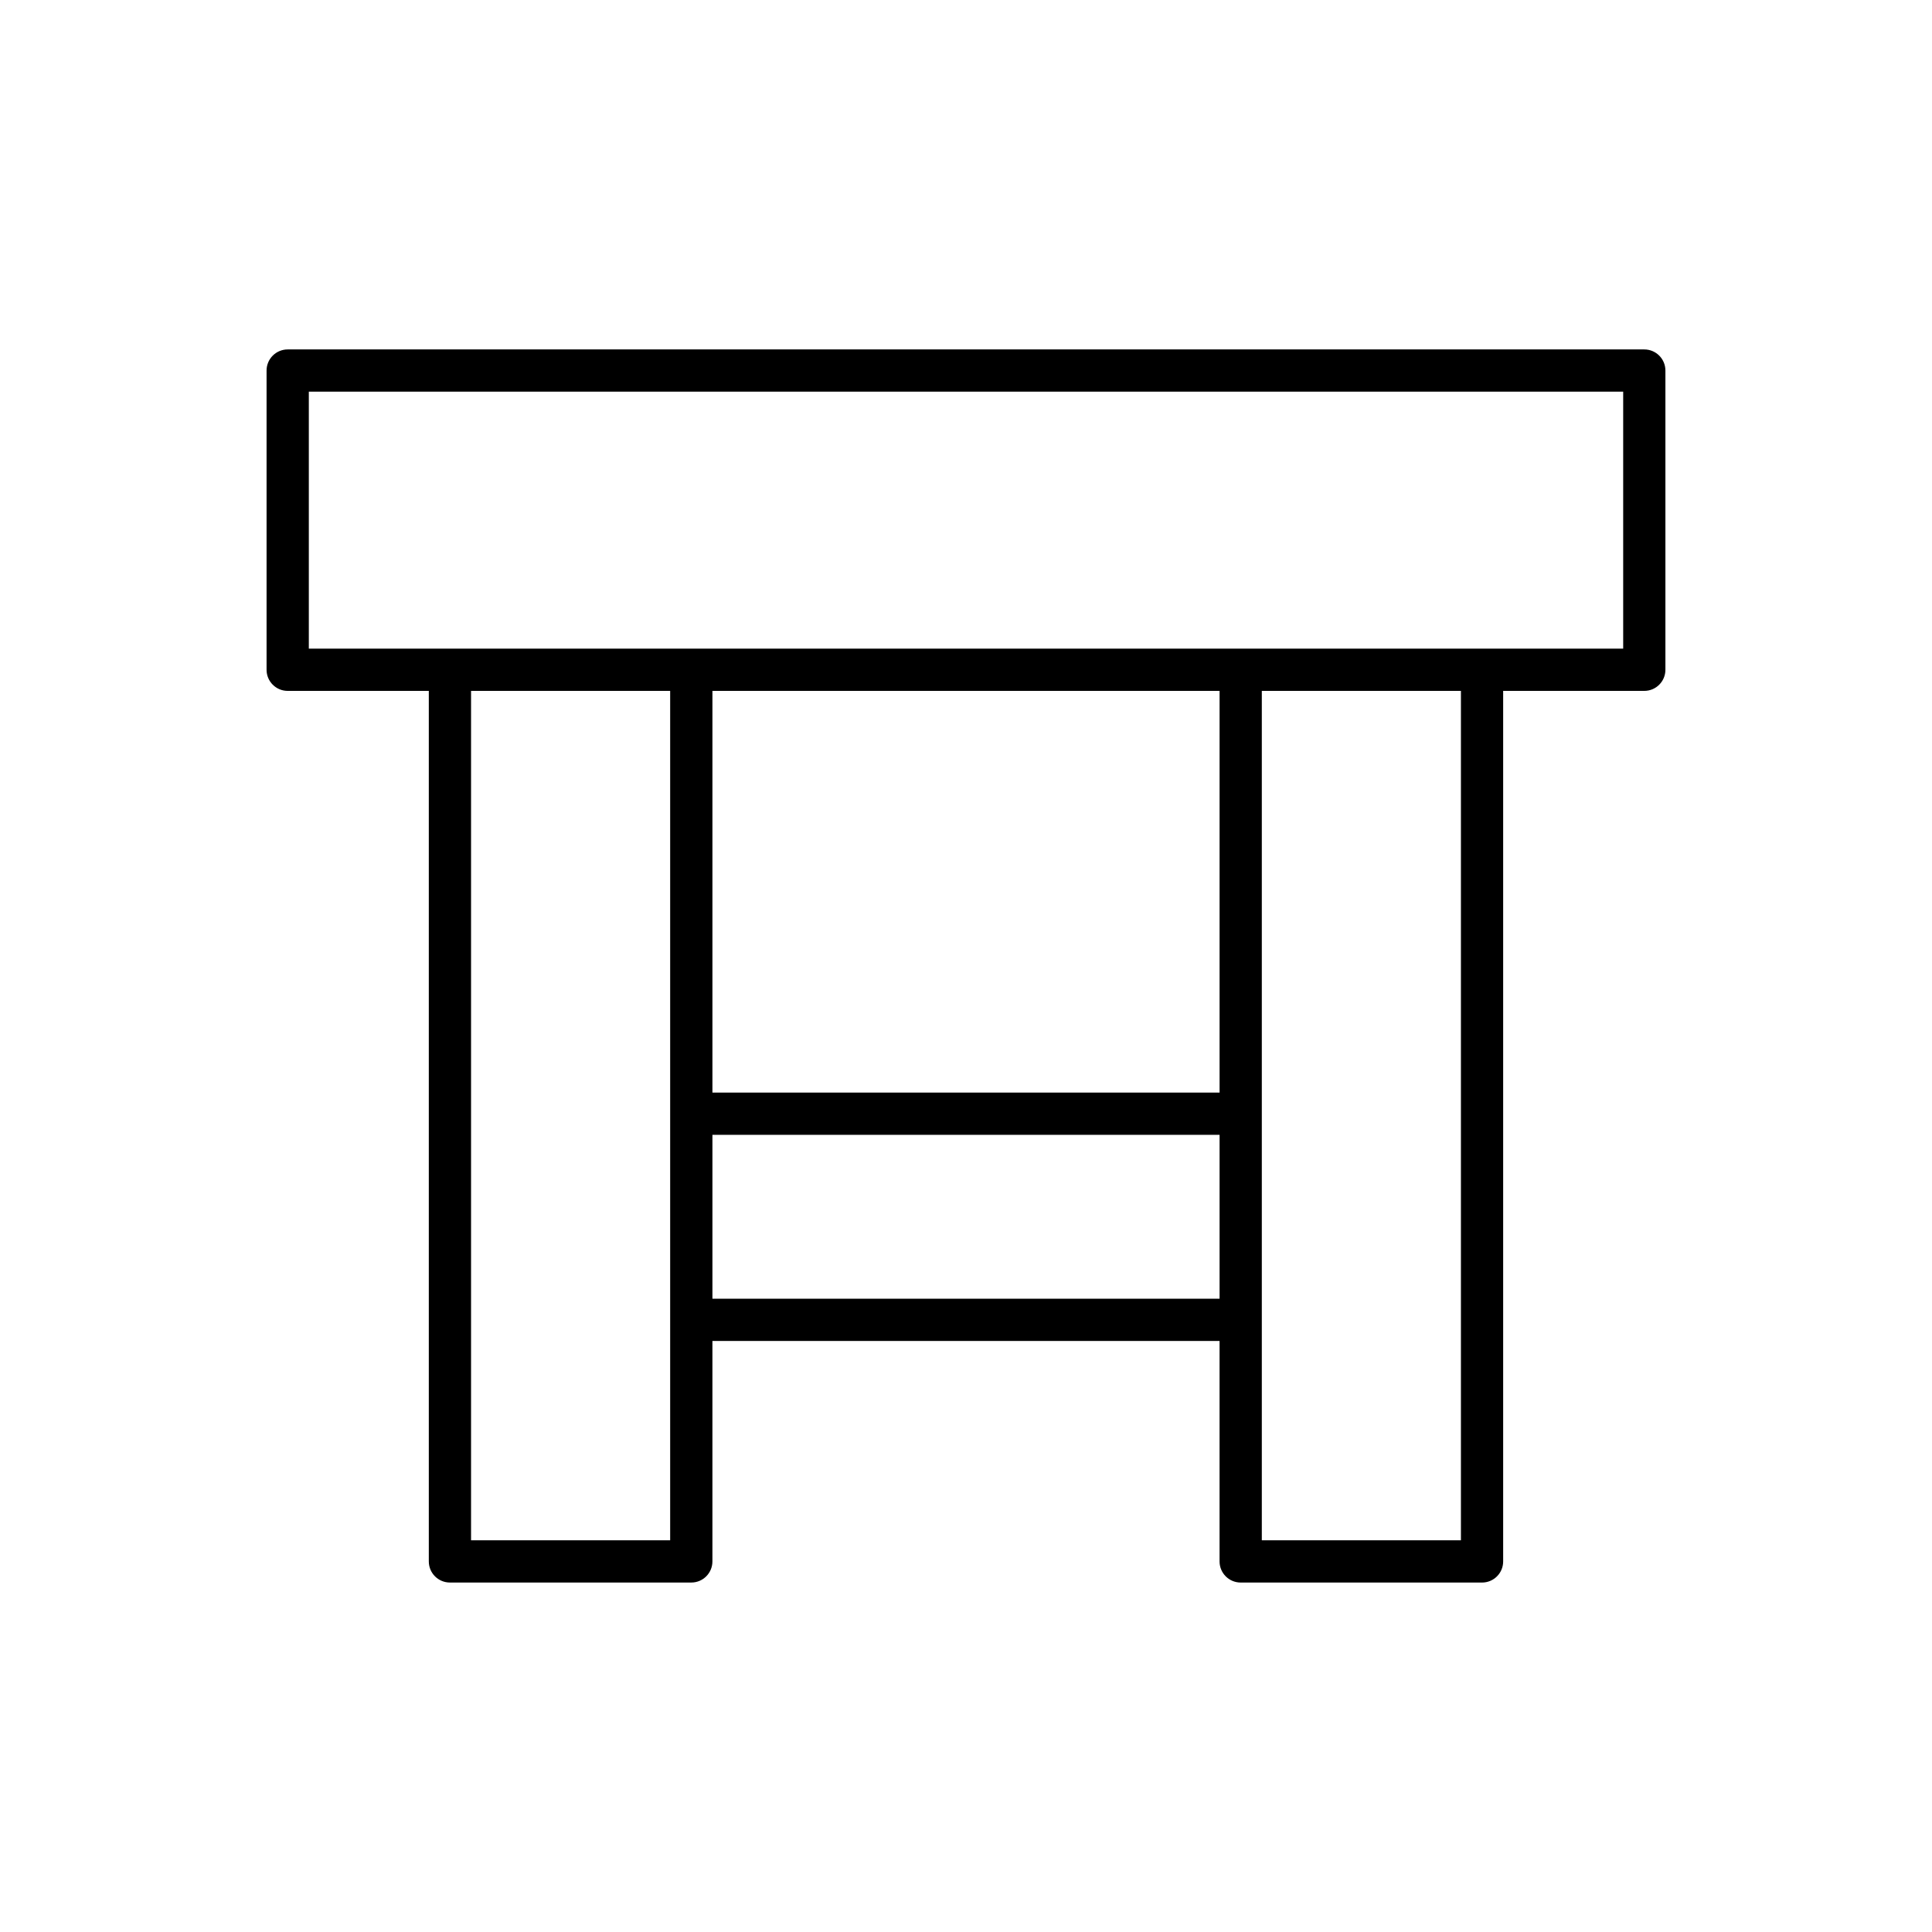 <?xml version="1.0" encoding="UTF-8"?>
<!-- Uploaded to: SVG Repo, www.svgrepo.com, Generator: SVG Repo Mixer Tools -->
<svg fill="#000000" width="800px" height="800px" version="1.1" viewBox="144 144 512 512" xmlns="http://www.w3.org/2000/svg">
 <path d="m220.24 327.09h37.398v230.7c0 3.094 2.504 5.598 5.598 5.598h63.961c3.094 0 5.598-2.504 5.598-5.598v-58.414h134.4v58.418c0 3.094 2.504 5.598 5.598 5.598h63.961c3.094 0 5.598-2.504 5.598-5.598v-230.7h37.398c3.094 0 5.598-2.504 5.598-5.598v-79.293c0-3.094-2.504-5.598-5.598-5.598h-359.51c-3.094 0-5.598 2.504-5.598 5.598v79.293c0 3.094 2.504 5.598 5.598 5.598zm101.36 225.1h-52.766v-225.1h52.766zm145.6-64.016h-134.4v-43.434h134.4zm0-54.625h-134.4v-106.46h134.4zm63.961 118.64h-52.766v-225.1h52.766zm-305.32-304.39h348.32v68.098h-348.32z"/>
</svg>